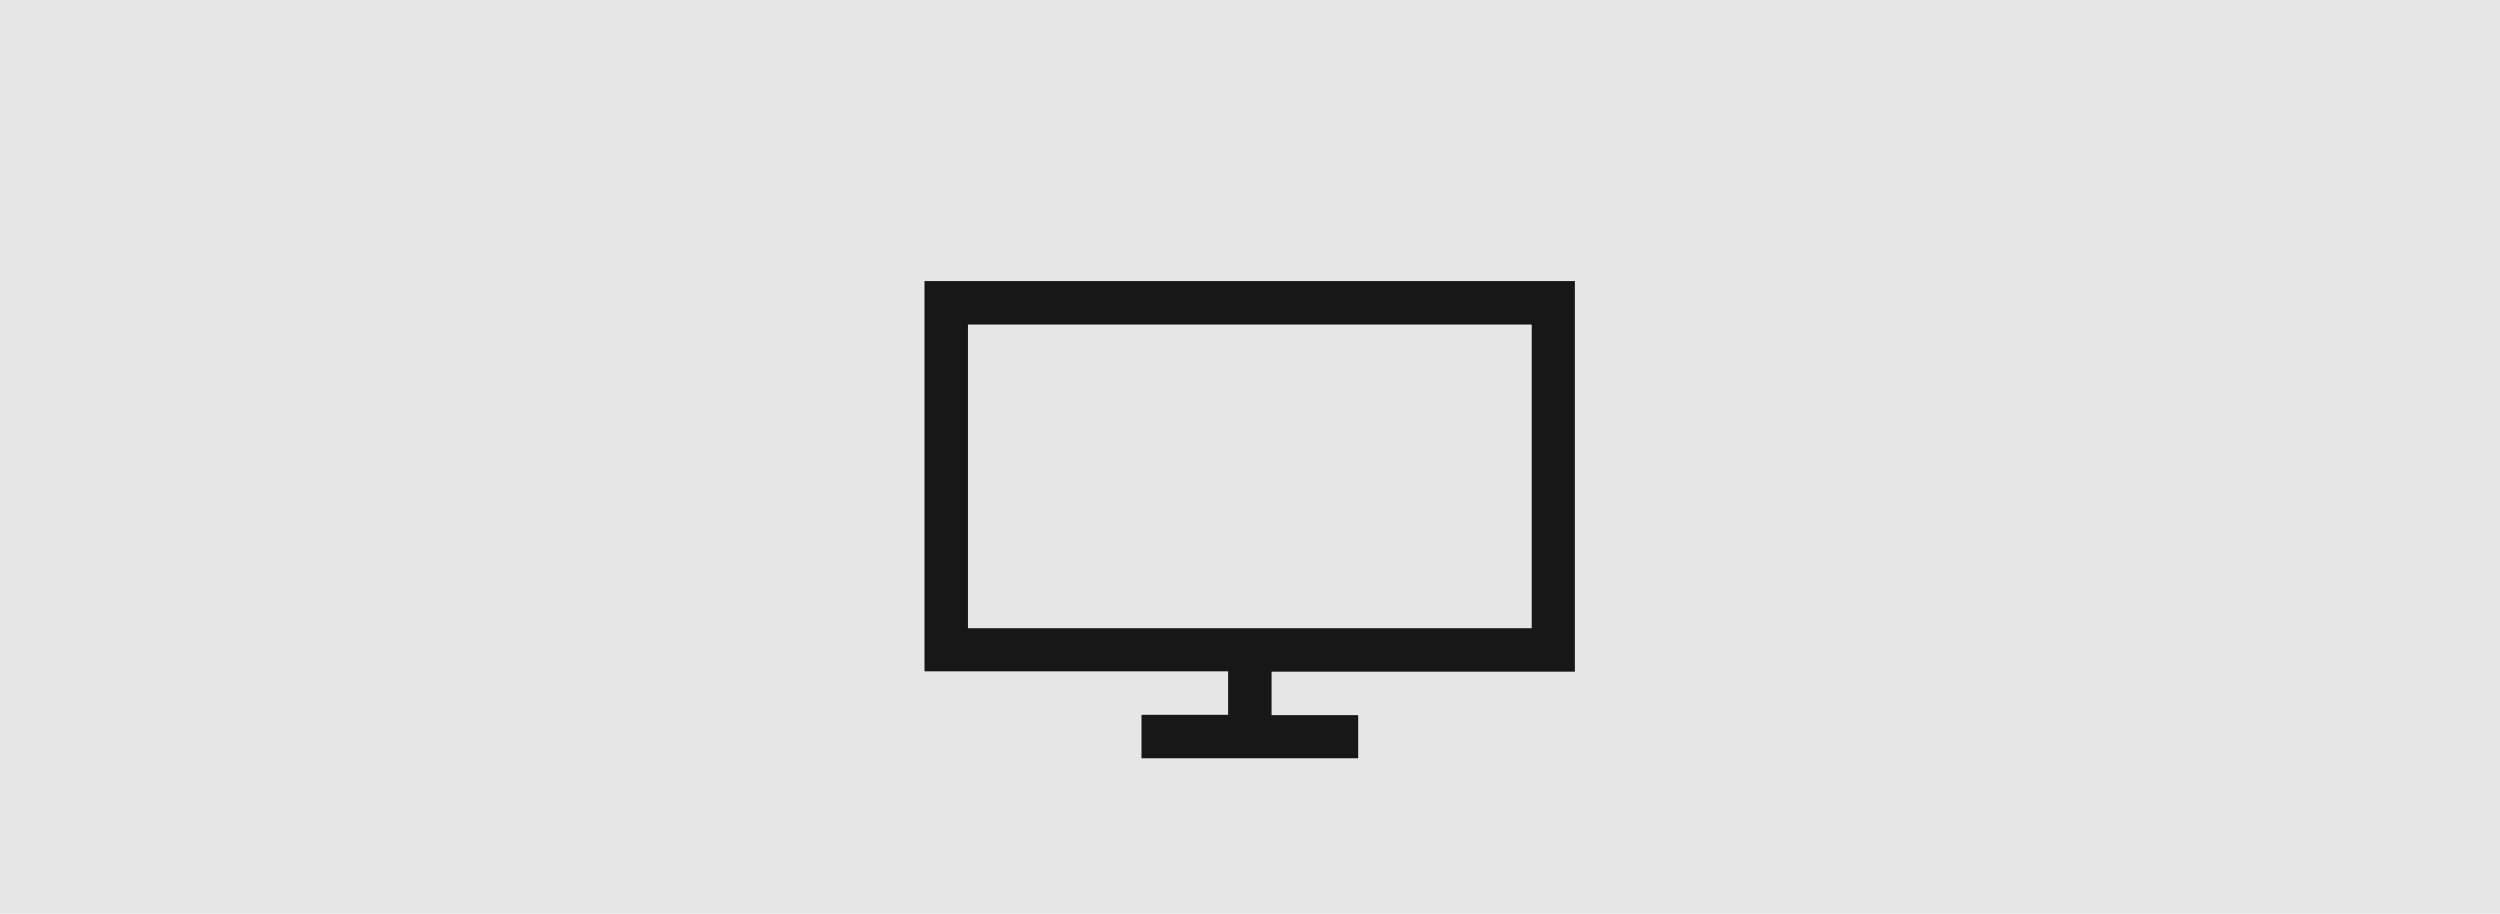 <?xml version="1.0" encoding="utf-8"?>
<!-- Generator: Adobe Illustrator 26.1.0, SVG Export Plug-In . SVG Version: 6.00 Build 0)  -->
<svg version="1.1" id="Layer_1" xmlns="http://www.w3.org/2000/svg" xmlns:xlink="http://www.w3.org/1999/xlink" x="0px" y="0px"
	 viewBox="0 0 788 288" style="enable-background:new 0 0 788 288;" xml:space="preserve">
<style type="text/css">
	.st0{fill:#E6E6E6;}
	.st1{fill:#171717;}
</style>
<rect class="st0" width="788" height="288"/>
<path class="st1" d="M496.5,211.7h-95.7v13.7h27.3V239h-68.3v-13.7h27.3v-13.7h-95.7v-123h205V211.7z M305.1,102.3V198h177.7v-95.7
	H305.1z"/>
</svg>
